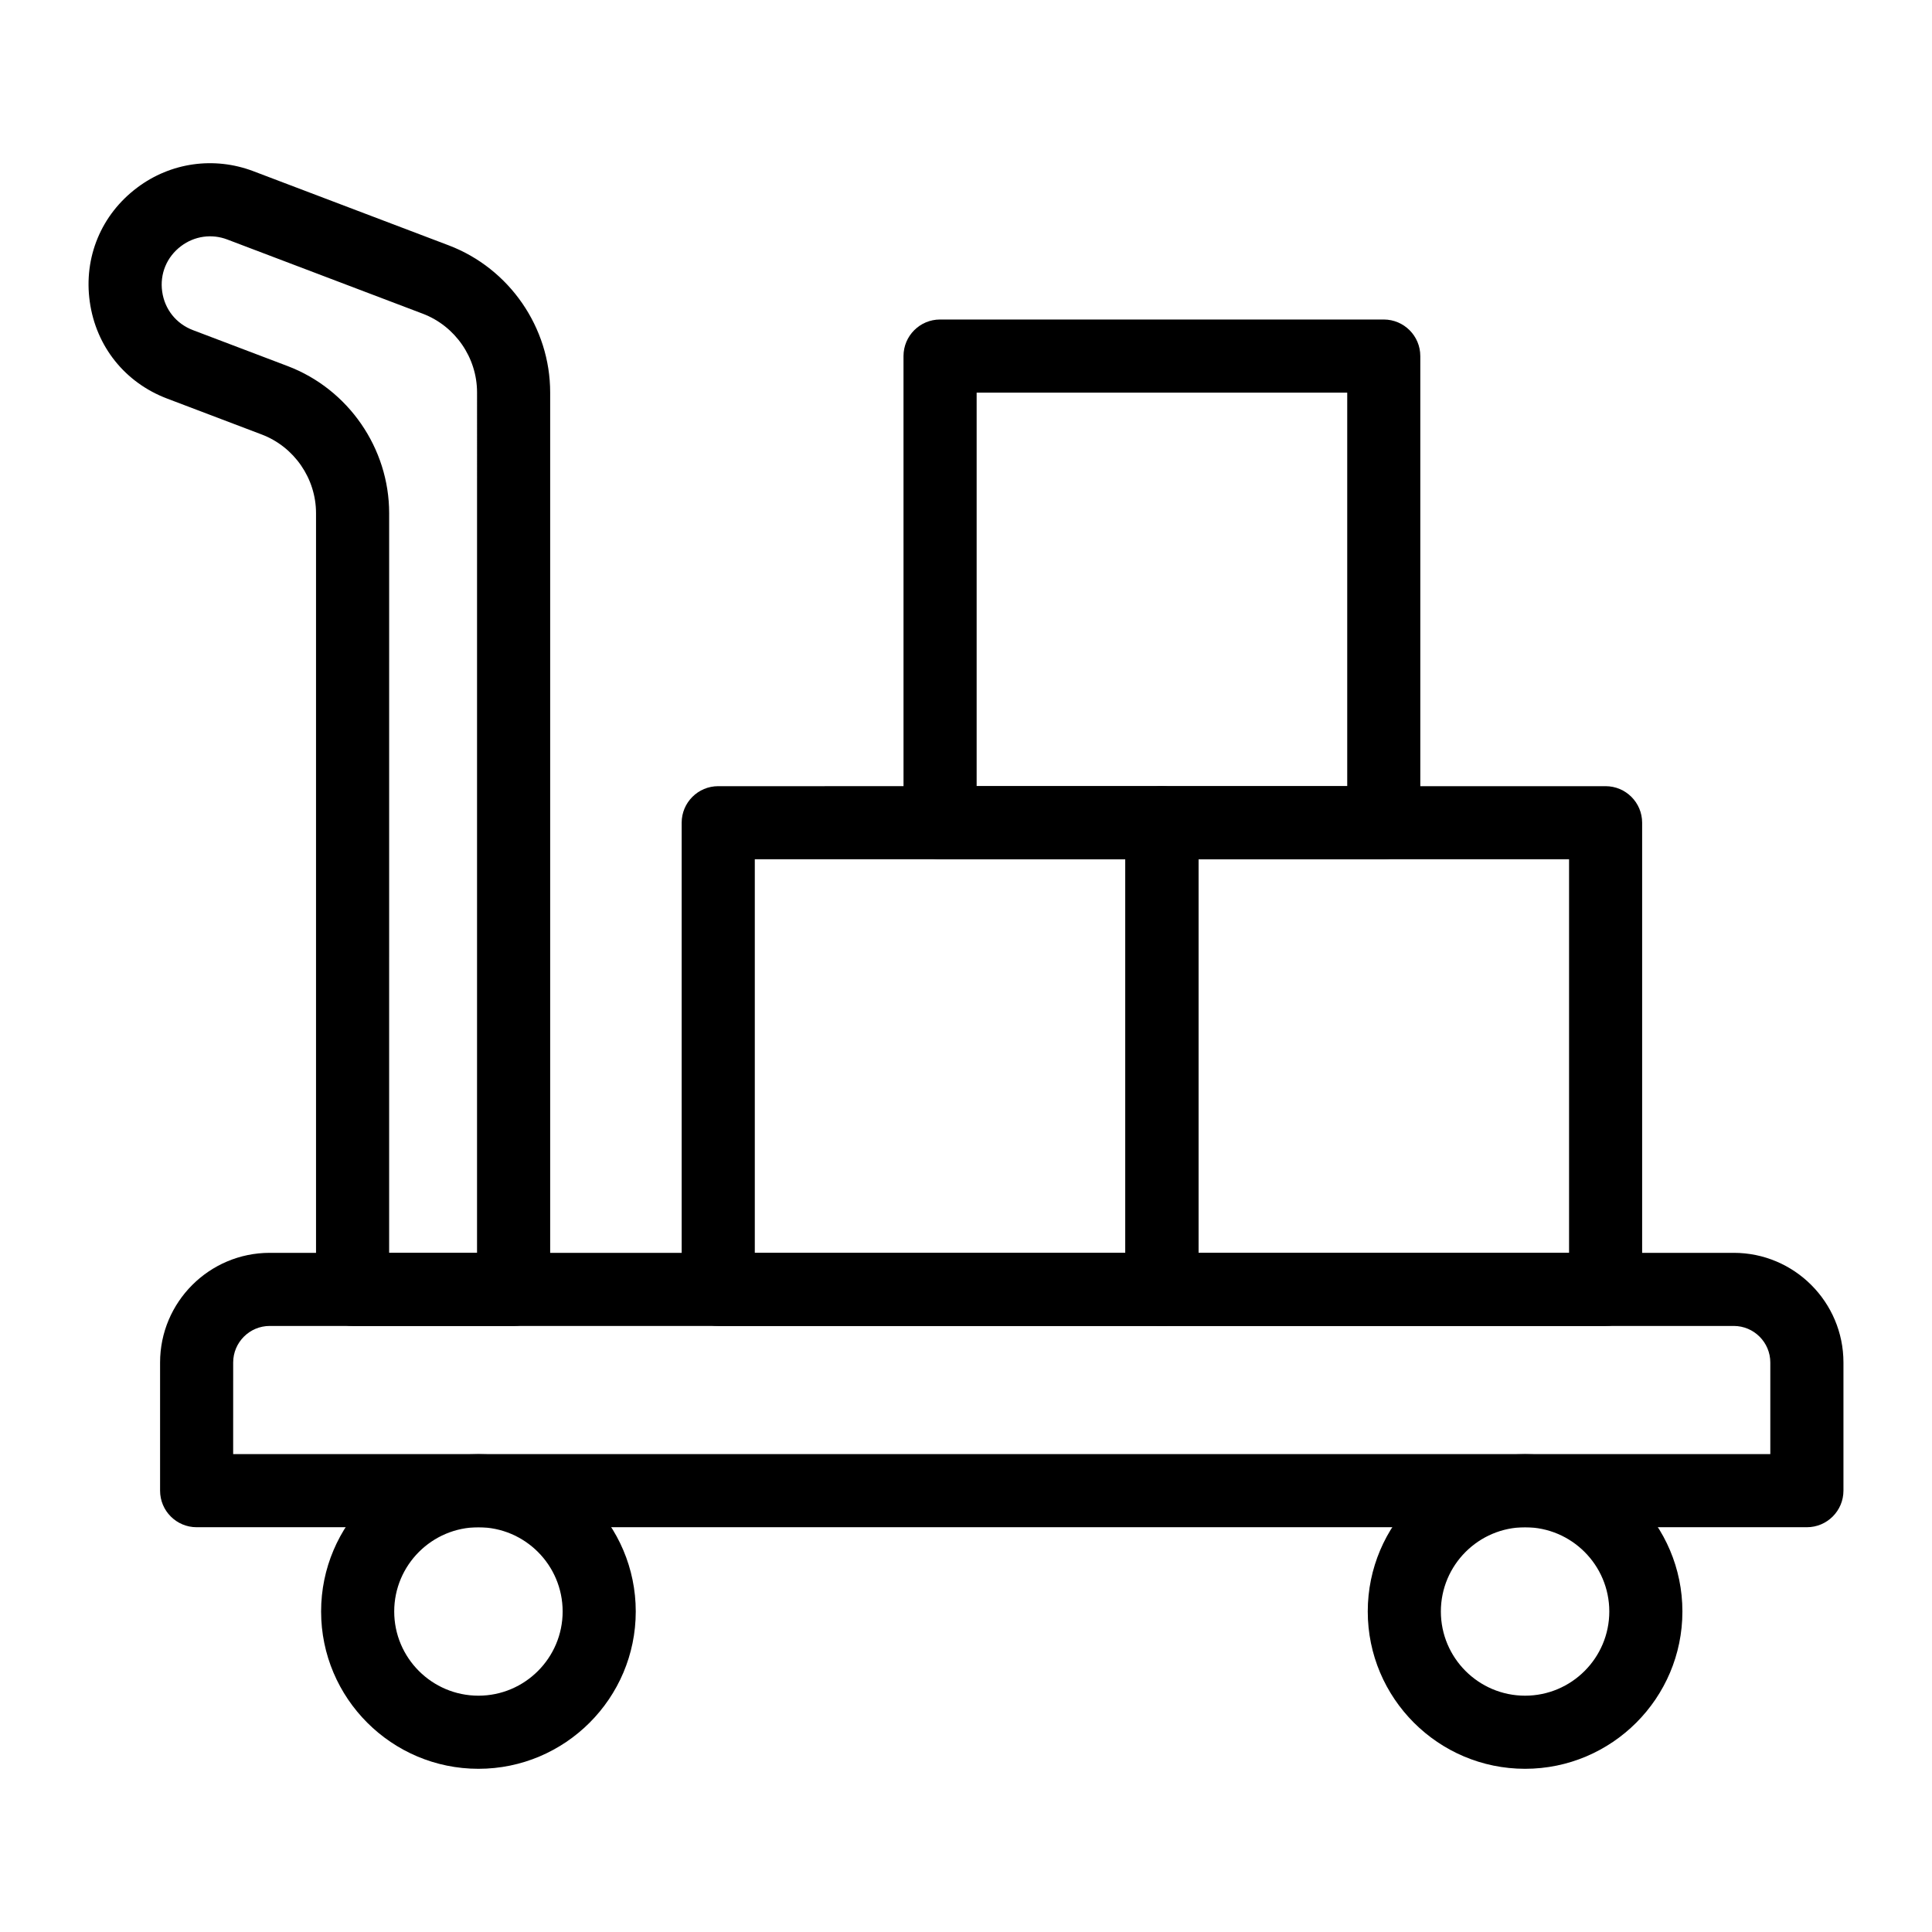 <?xml version="1.0" encoding="UTF-8"?>
<!-- Uploaded to: ICON Repo, www.iconrepo.com, Generator: ICON Repo Mixer Tools -->
<svg fill="#000000" width="800px" height="800px" version="1.1" viewBox="144 144 512 512" xmlns="http://www.w3.org/2000/svg">
 <g>
  <path d="m280.11 495.39h-42.672c-5.352 0-9.688-4.34-9.688-9.688v-205.7c0-9.211-5.785-17.594-14.395-20.859l-25.094-9.527c-11.145-4.234-18.801-13.809-20.465-25.617-1.672-11.809 3.031-23.129 12.57-30.281 8.879-6.672 20.375-8.289 30.77-4.352l51.77 19.652c16.086 6.109 26.895 21.77 26.895 38.98v237.71c-0.004 5.352-4.34 9.688-9.691 9.688zm-32.984-19.375h23.293l0.004-228.02c0-9.211-5.785-17.598-14.395-20.863l-51.77-19.652c-4.148-1.59-8.734-0.926-12.258 1.73-3.809 2.852-5.684 7.367-5.019 12.074 0.668 4.707 3.719 8.523 8.16 10.207l25.094 9.527c16.086 6.109 26.895 21.77 26.895 38.977z"/>
  <path d="m622.84 548.73h-426.73c-5.352 0-9.688-4.34-9.688-9.688v-33.961c0-16.027 13.039-29.066 29.066-29.066h387.98c16.027 0 29.066 13.039 29.066 29.066v33.961c-0.004 5.348-4.34 9.688-9.691 9.688zm-417.05-19.379h407.36v-24.273c0-5.34-4.348-9.688-9.688-9.688h-387.98c-5.34 0-9.688 4.348-9.688 9.688z"/>
  <path d="m270.79 612.75c-22.992 0-41.695-18.707-41.695-41.691 0-22.992 18.707-41.695 41.695-41.695 22.992 0 41.691 18.707 41.691 41.695 0 22.988-18.699 41.691-41.691 41.691zm0-64.012c-12.309 0-22.32 10.012-22.32 22.32 0 12.305 10.012 22.316 22.32 22.316 12.305 0 22.316-10.012 22.316-22.316 0-12.309-10.012-22.32-22.316-22.32z"/>
  <path d="m548.16 612.75c-22.992 0-41.691-18.707-41.691-41.691 0-22.992 18.699-41.695 41.691-41.695 22.992 0 41.695 18.707 41.695 41.695 0 22.988-18.703 41.691-41.695 41.691zm0-64.012c-12.305 0-22.316 10.012-22.316 22.32 0 12.305 10.012 22.316 22.316 22.316 12.309 0 22.32-10.012 22.32-22.316 0-12.309-10.012-22.32-22.32-22.32z"/>
  <path d="m451.92 495.39h-117.58c-5.352 0-9.688-4.34-9.688-9.688l-0.004-123.67c0-5.352 4.34-9.688 9.688-9.688l117.58-0.004c5.352 0 9.688 4.34 9.688 9.688v123.67c0 5.356-4.34 9.691-9.688 9.691zm-107.89-19.375h98.199v-104.3h-98.199z"/>
  <path d="m569.5 495.39h-117.58c-5.352 0-9.688-4.34-9.688-9.688l-0.004-123.67c0-5.352 4.34-9.688 9.688-9.688h117.58c5.352 0 9.688 4.34 9.688 9.688v123.67c0.004 5.352-4.332 9.688-9.684 9.688zm-107.89-19.375h98.207v-104.3h-98.207z"/>
  <path d="m510.71 371.72h-117.58c-5.352 0-9.688-4.34-9.688-9.688l-0.004-123.67c0-5.352 4.34-9.688 9.688-9.688h117.58c5.352 0 9.688 4.34 9.688 9.688v123.67c0.004 5.348-4.332 9.688-9.684 9.688zm-107.89-19.379h98.207v-104.29h-98.207z"/>
 </g>
</svg>